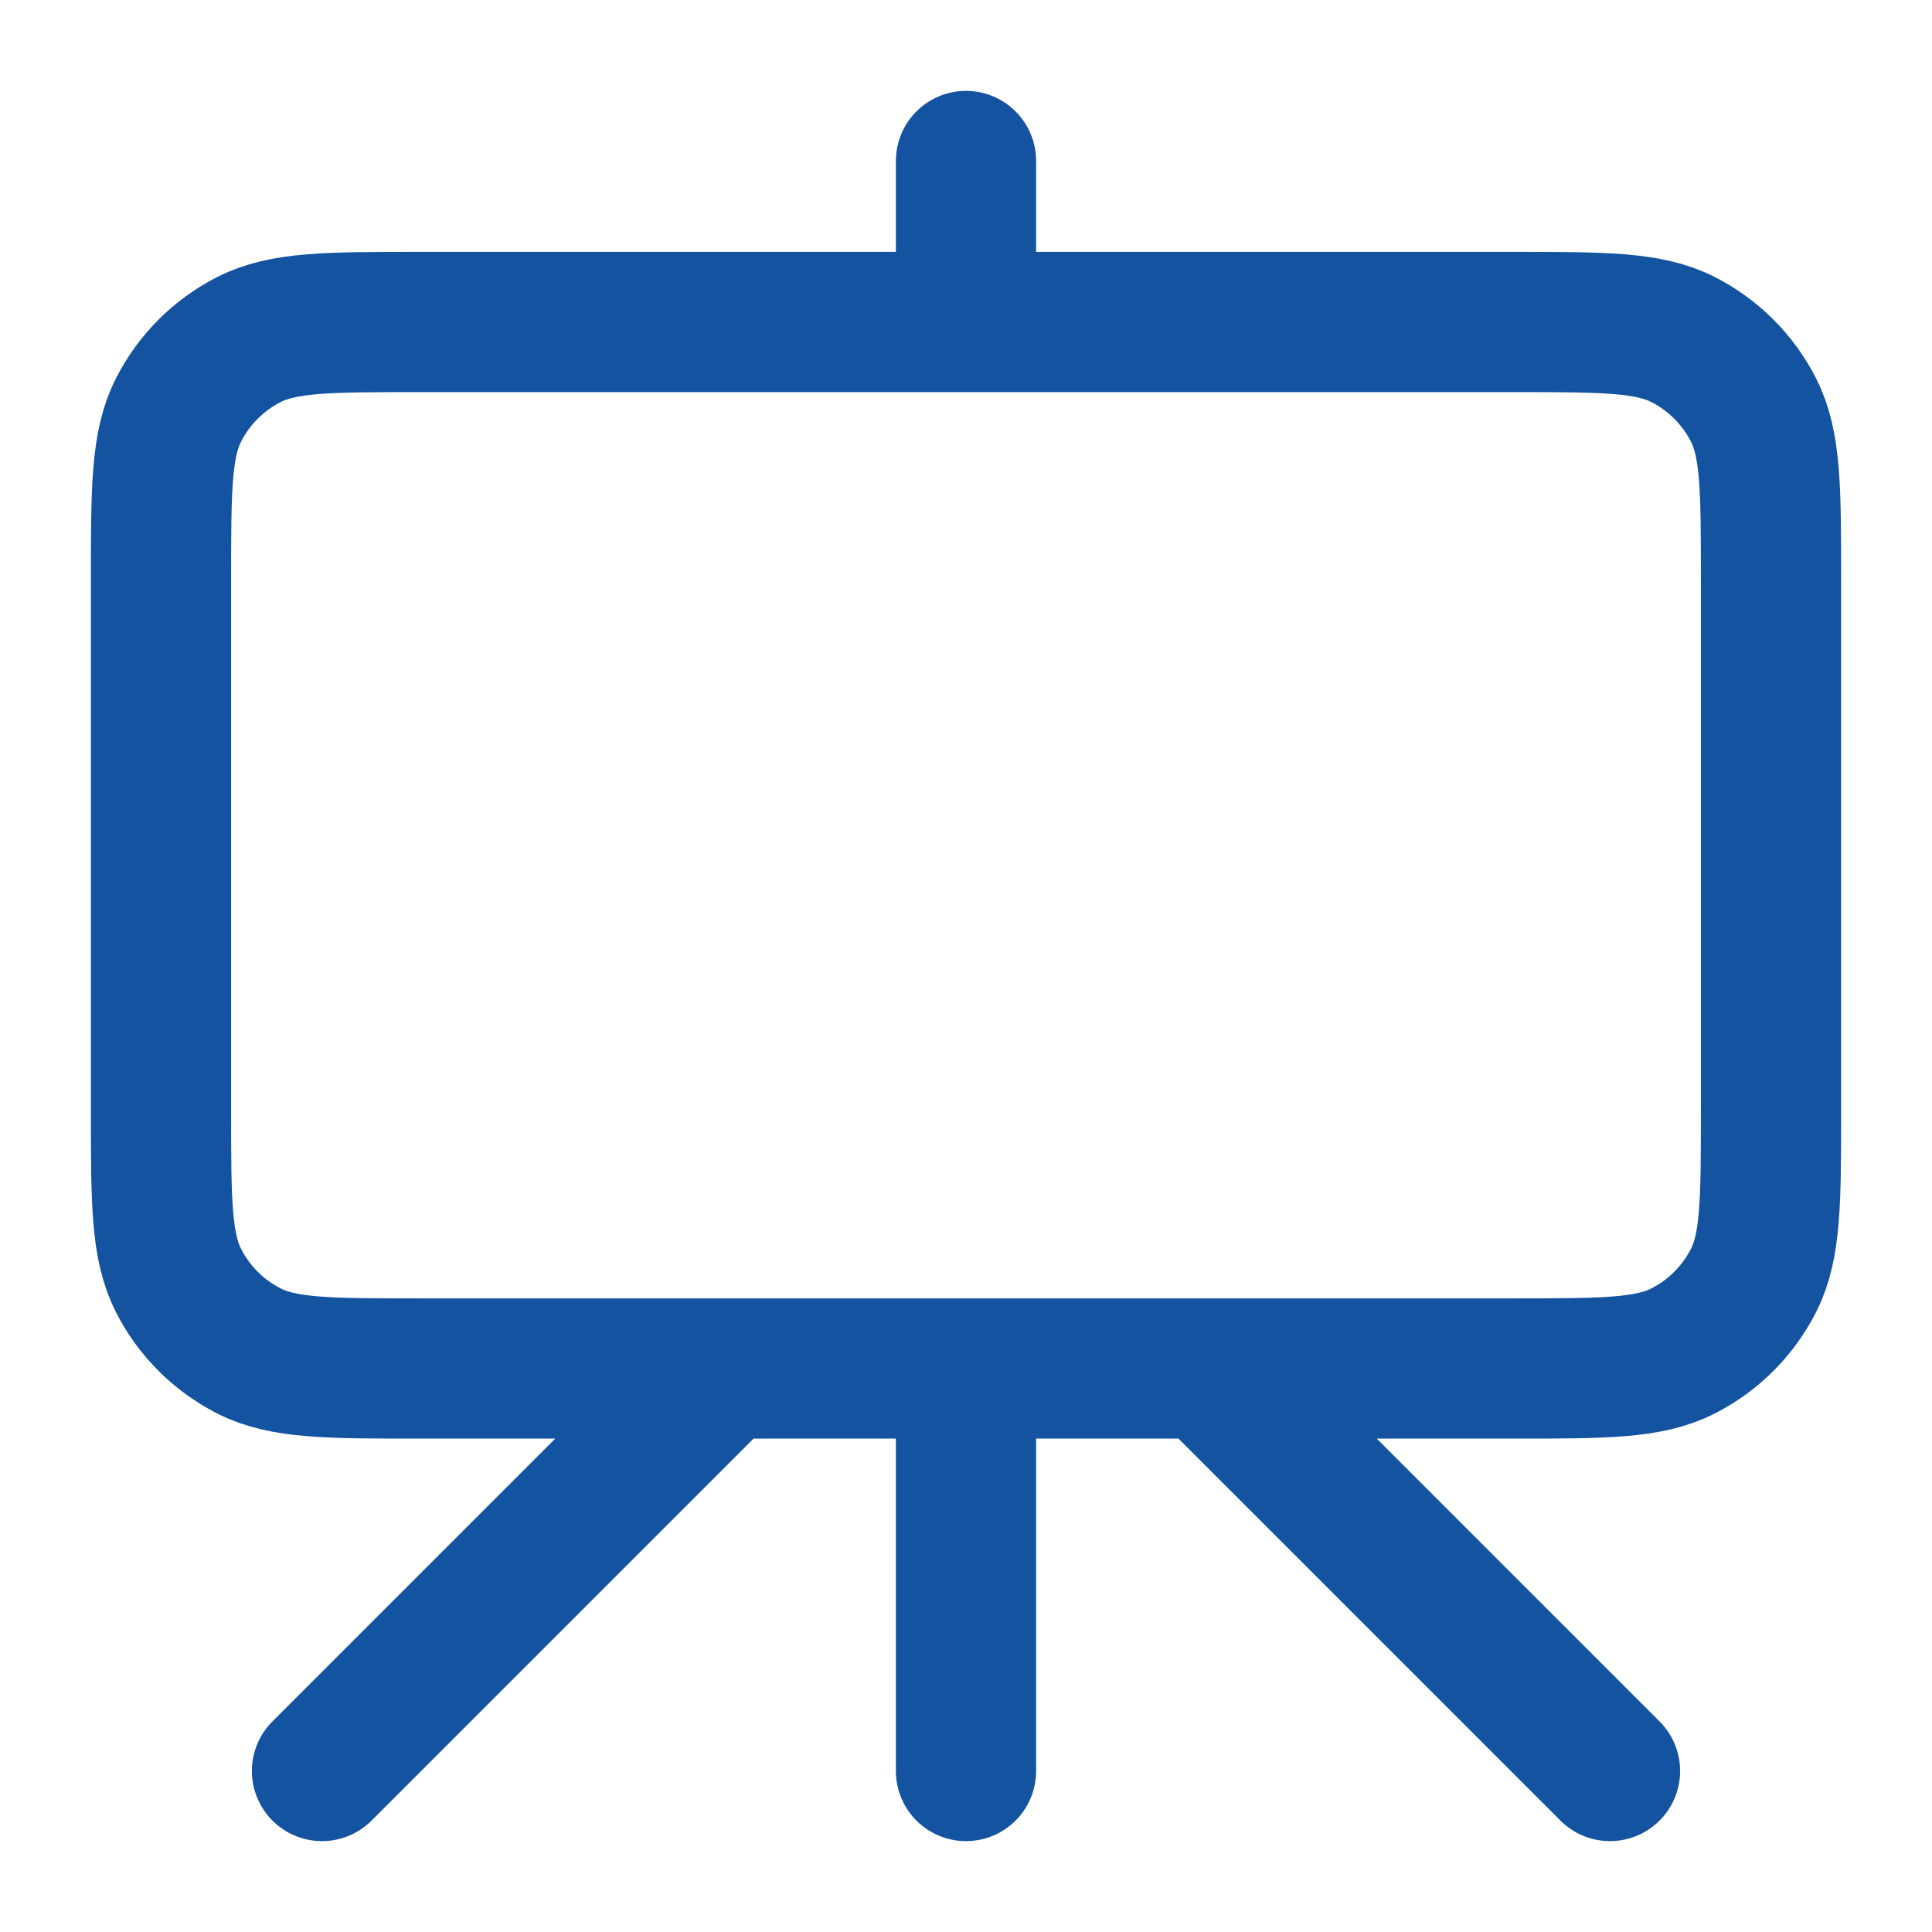 <svg width="124" height="124" viewBox="0 0 124 124" fill="none" xmlns="http://www.w3.org/2000/svg">
<path d="M46.5 87.833L20.667 113.667M77.5 87.833L103.333 113.667M62 10.333V20.667M62 113.667V87.833M26.867 87.833H97.133C102.921 87.833 105.814 87.833 108.025 86.707C109.969 85.716 111.55 84.136 112.541 82.191C113.667 79.981 113.667 77.087 113.667 71.3V37.2C113.667 31.413 113.667 28.519 112.541 26.309C111.55 24.364 109.969 22.784 108.025 21.793C105.814 20.667 102.921 20.667 97.133 20.667H26.867C21.08 20.667 18.186 20.667 15.976 21.793C14.031 22.784 12.45 24.364 11.46 26.309C10.334 28.519 10.334 31.413 10.334 37.2V71.3C10.334 77.087 10.334 79.981 11.46 82.191C12.45 84.136 14.031 85.716 15.976 86.707C18.186 87.833 21.08 87.833 26.867 87.833Z" stroke="#1353A0" stroke-width="9" stroke-linecap="round" stroke-linejoin="round"/>
</svg>
